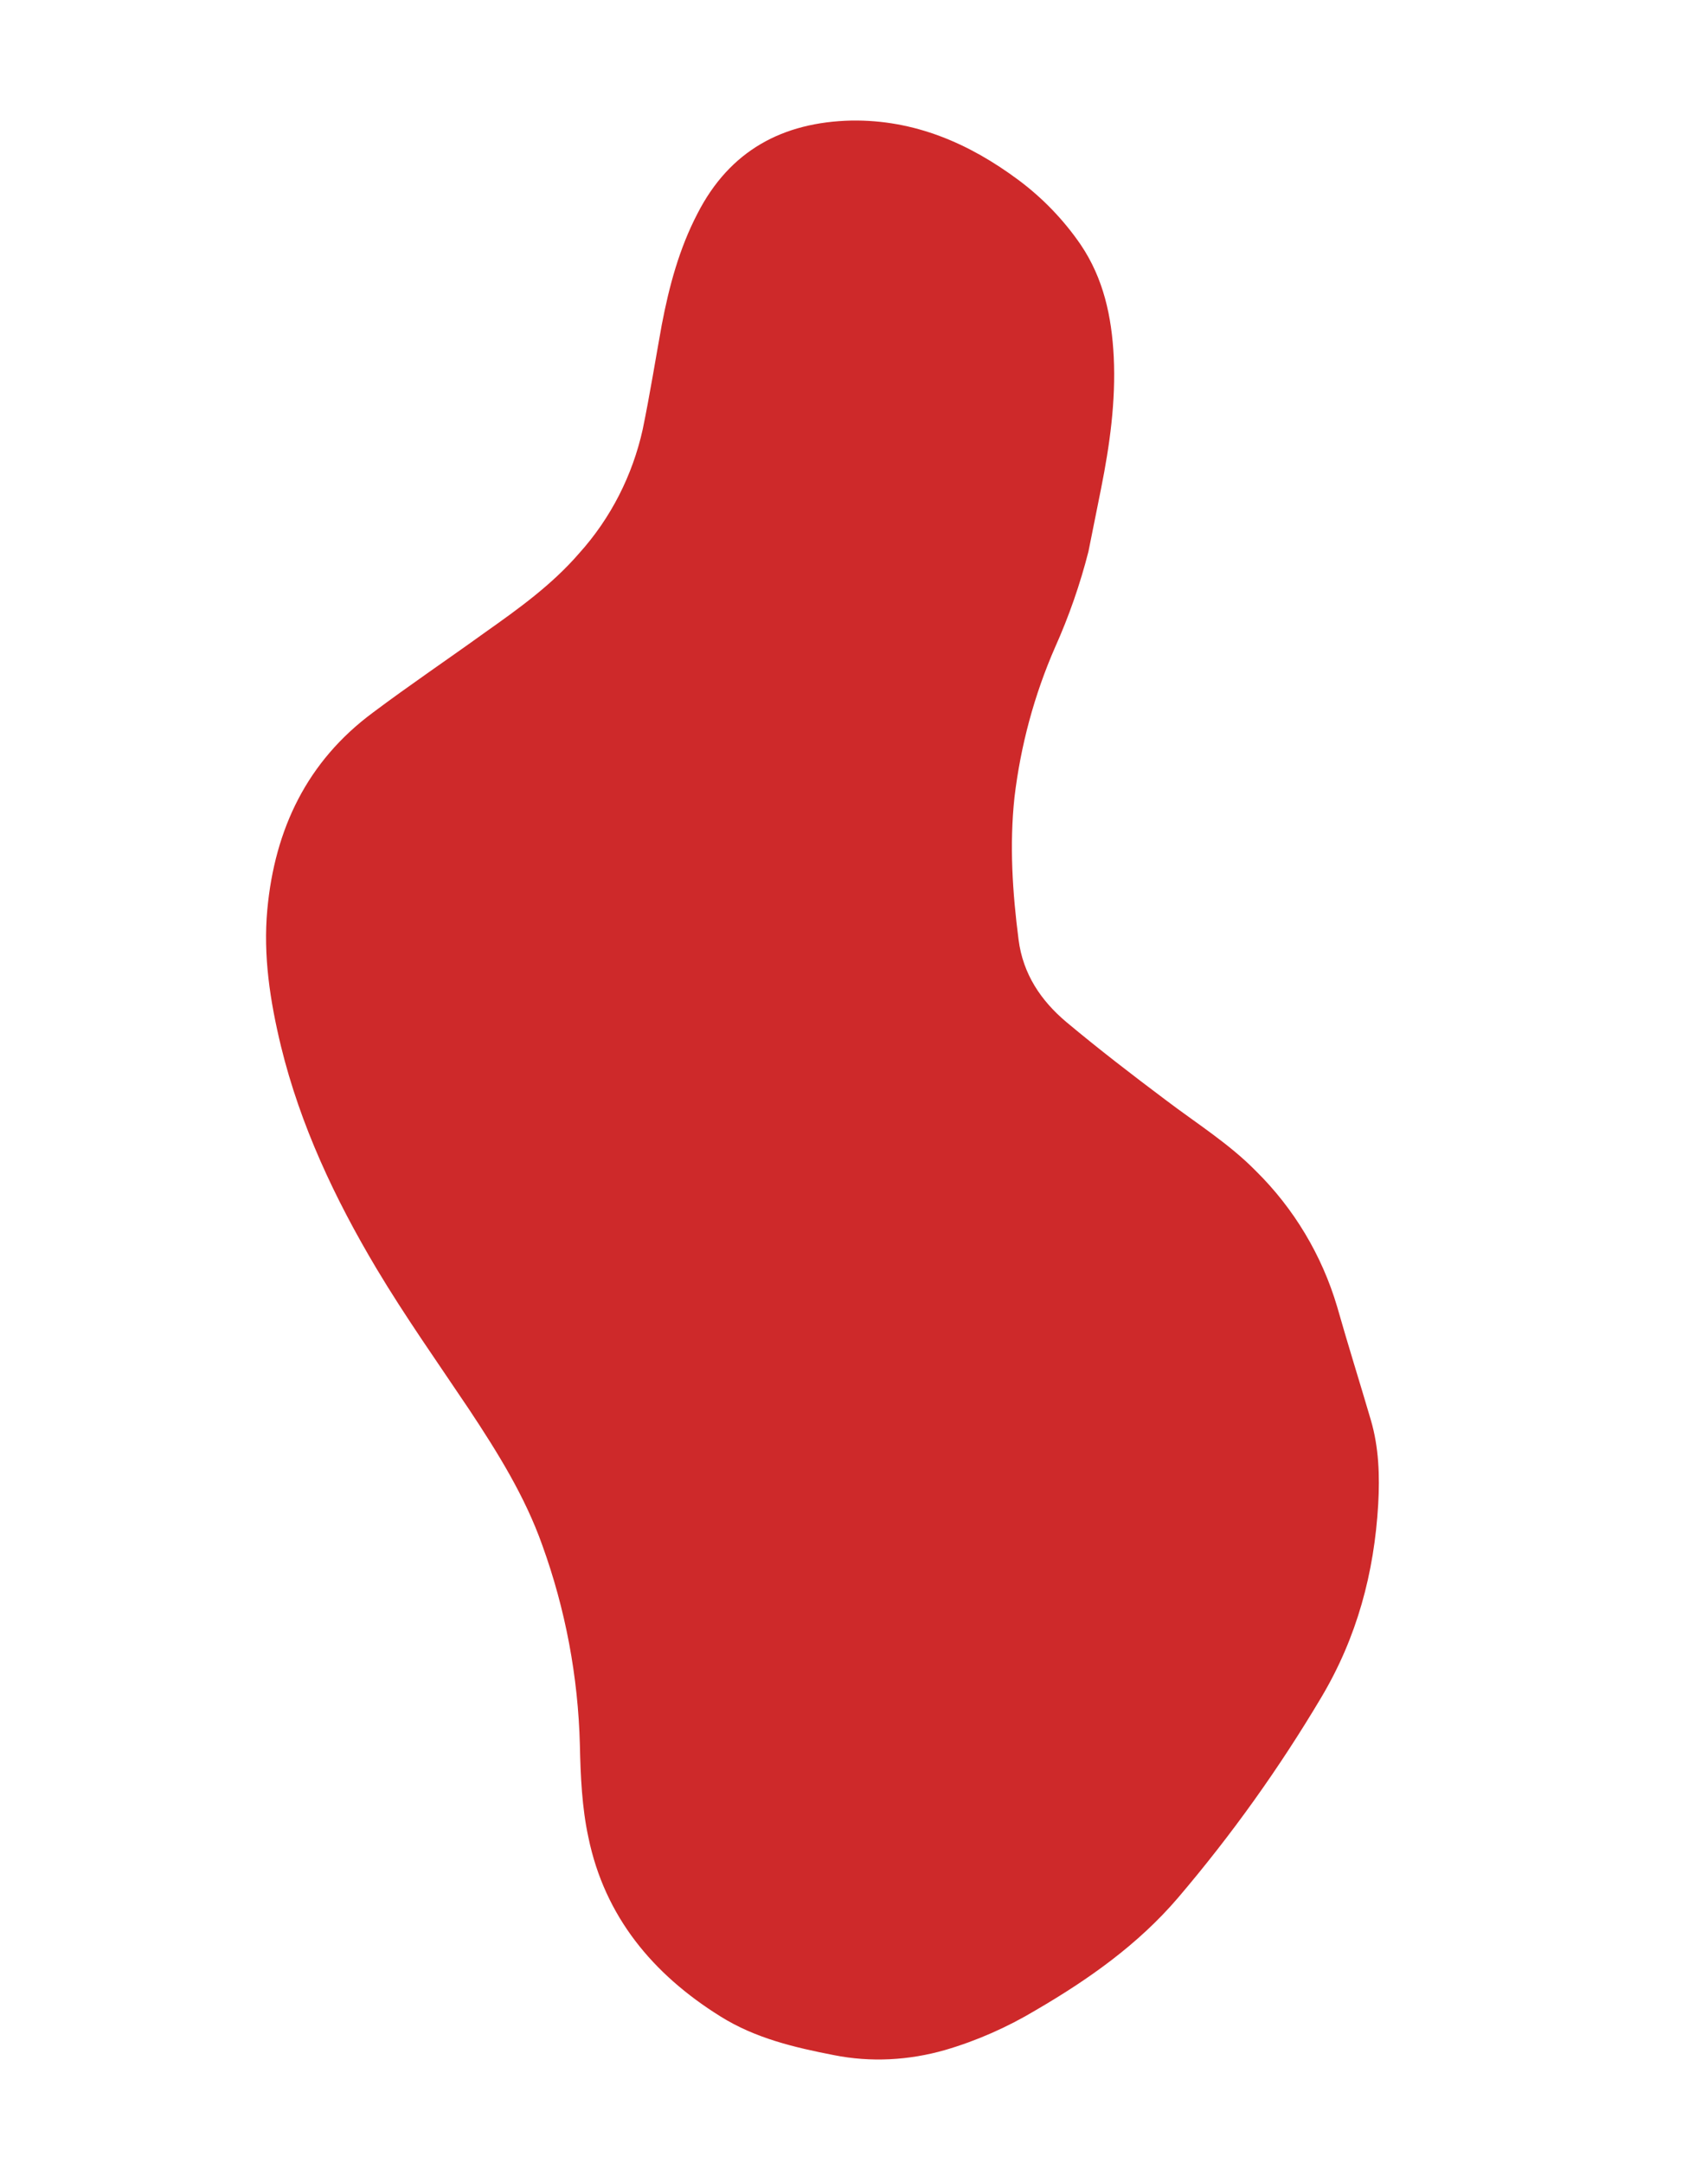 <?xml version="1.0" encoding="UTF-8"?> <svg xmlns="http://www.w3.org/2000/svg" xmlns:xlink="http://www.w3.org/1999/xlink" width="395" height="500" xml:space="preserve" overflow="hidden"> <defs> <clipPath id="clip0"> <rect x="-121" y="500" width="395" height="500"></rect> </clipPath> <clipPath id="clip1"> <path d="M273.69 576.936 160.081 999.836-120.09 924.569-6.481 501.669Z" fill-rule="nonzero" clip-rule="nonzero"></path> </clipPath> <clipPath id="clip2"> <path d="M273.69 576.936 160.081 999.836-120.09 924.569-6.481 501.669Z" fill-rule="evenodd" clip-rule="evenodd"></path> </clipPath> <clipPath id="clip3"> <path d="M273.69 576.936 160.081 999.836-120.09 924.569-6.481 501.669Z" fill-rule="evenodd" clip-rule="evenodd"></path> </clipPath> </defs> <g clip-path="url(#clip0)" transform="translate(121 -500)"> <g clip-path="url(#clip1)"> <g clip-path="url(#clip2)"> <g clip-path="url(#clip3)"> <path d="M83.966 123.995C91.781 123.9 99.597 124.472 107.317 125.711 119.23 127.522 131.334 127.522 143.248 125.806 154.208 124.091 164.596 120.564 174.794 116.371 182.228 113.321 187.089 107.698 190.33 100.74 194.428 91.877 198.145 82.918 201.767 73.864 205.102 65.667 207.676 57.185 212.155 49.56 218.255 38.79 227.023 29.736 237.602 23.255 245.417 18.585 253.042 13.724 260.857 8.959 266.48 5.528 272.771 3.622 279.156 2.287 294.787-0.953 310.227-0.953 325.762 3.431 344.061 8.578 361.884 15.249 379.134 23.446 391.905 29.545 402.675 38.504 412.683 48.416 418.21 53.754 423.071 59.758 427.074 66.334 431.553 73.768 434.317 82.155 434.889 90.828 435.556 100.168 435.842 109.413 433.078 118.468 427.741 136.099 417.734 150.3 401.055 158.687 394.765 161.928 387.807 164.12 380.945 166.121 365.791 170.601 351.495 177.463 338.533 186.517 328.716 193.284 320.615 201.957 312.705 210.916 304.127 220.733 295.835 230.74 286.781 240.08 273.724 253.519 259.428 265.623 242.939 274.677 233.504 279.824 223.783 284.112 213.203 285.923 194.809 289.068 177.749 285.923 162.881 274.105 154.494 267.529 146.488 260.571 138.292 253.9 130.953 247.8 123.614 241.796 114.941 237.602 105.22 232.646 94.355 230.359 83.49 230.835 75.293 231.312 67.097 232.17 58.995 232.837 49.941 233.504 40.887 233.504 31.928 231.503 16.012 228.071 6.481 217.969 2.001 202.72-2.001 188.709-8.67665e-14 175.08 5.242 161.833 7.815 155.352 11.437 149.347 15.916 144.105 22.111 136.957 30.117 132.859 38.981 130 48.798 126.855 58.9 125.616 69.098 124.948L83.966 123.995Z" fill="#CE292A" fill-rule="nonzero" fill-opacity="1" transform="matrix(-0.259 0.966 -0.966 -0.26 272.244 578.646)"></path> </g> </g> </g> </g> </svg> 